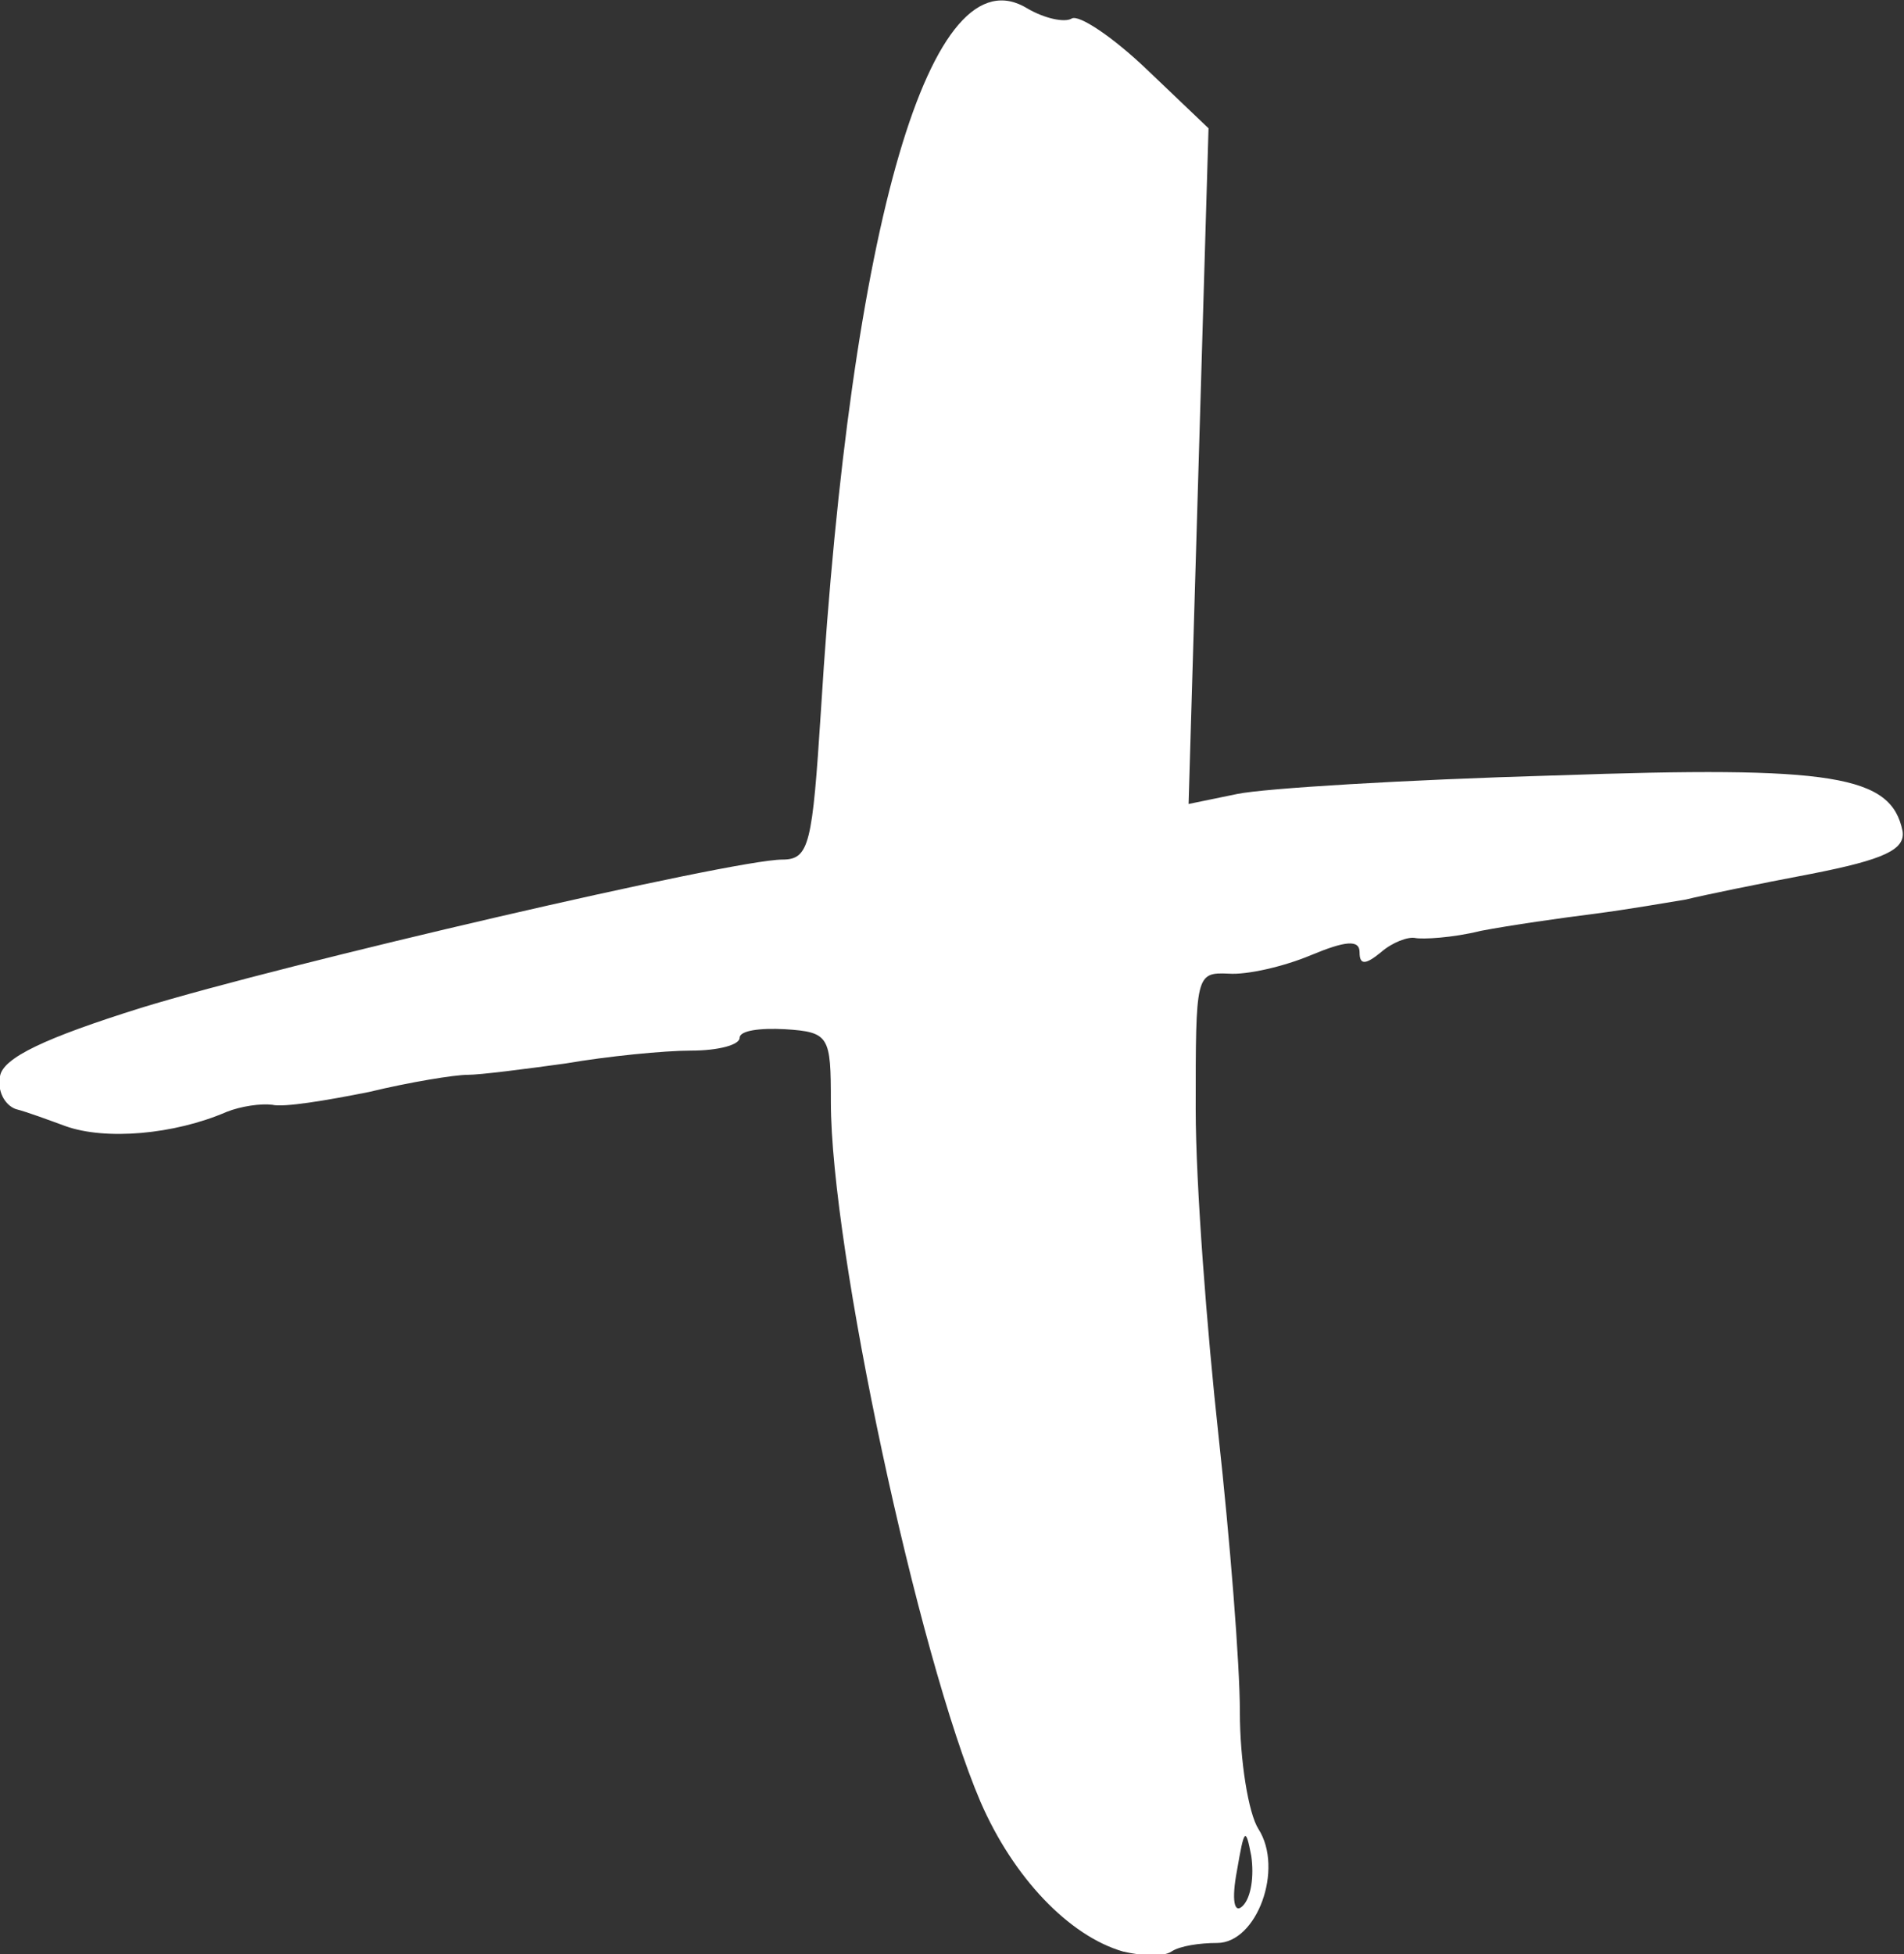 <?xml version="1.0" encoding="UTF-8"?>
<svg xmlns="http://www.w3.org/2000/svg" id="a" viewBox="0 0 13.36 13.71">
  <rect x="0" y="0" width="13.36" height="13.71" fill="#333333" stroke="none"/>
  <defs>
    <style>.c{fill:#fff;stroke-width:0px;}</style>
  </defs>
  <g id="b">
    <path class="c" d="M8.68,13.12c.05-.29.06-.31.1-.1.02.14,0,.29-.06.35s-.08-.04-.04-.25ZM10.9,5.44c-1.04.03-2.03.09-2.22.13l-.34.07.07-2.37.07-2.37-.43-.41c-.24-.23-.48-.39-.53-.36-.05.03-.19,0-.31-.07-.68-.42-1.24,1.51-1.45,4.93-.06.93-.08,1.04-.27,1.04-.35,0-3.49.73-4.5,1.04-.67.21-.97.35-.99.48-.02.1.03.2.11.23.08.02.24.08.35.12.28.1.76.06,1.13-.1.1-.04.24-.06.32-.05.08.02.38-.03.68-.09.29-.07.6-.12.69-.12s.4-.04.69-.08c.29-.05.69-.09.88-.09s.34-.04.34-.09.14-.07.32-.06c.31.02.32.05.32.51,0,1.03.61,3.88,1.05,4.91.23.53.62.94,1,1.05.13.03.28.04.34,0s.2-.06.32-.06c.28,0,.47-.52.29-.8-.07-.11-.13-.48-.13-.82s-.07-1.21-.15-1.94-.16-1.76-.16-2.29c0-.94,0-.96.23-.95.13.01.39-.05.58-.13.24-.1.34-.11.34-.02s.04.09.15,0c.08-.07.19-.11.24-.1s.26,0,.46-.05c.21-.04.56-.09.8-.12.23-.03.52-.08.64-.1.12-.03.51-.11.88-.18.51-.1.66-.17.64-.3-.08-.39-.48-.46-2.44-.39h-.01Z"></path>
  </g>
</svg>
